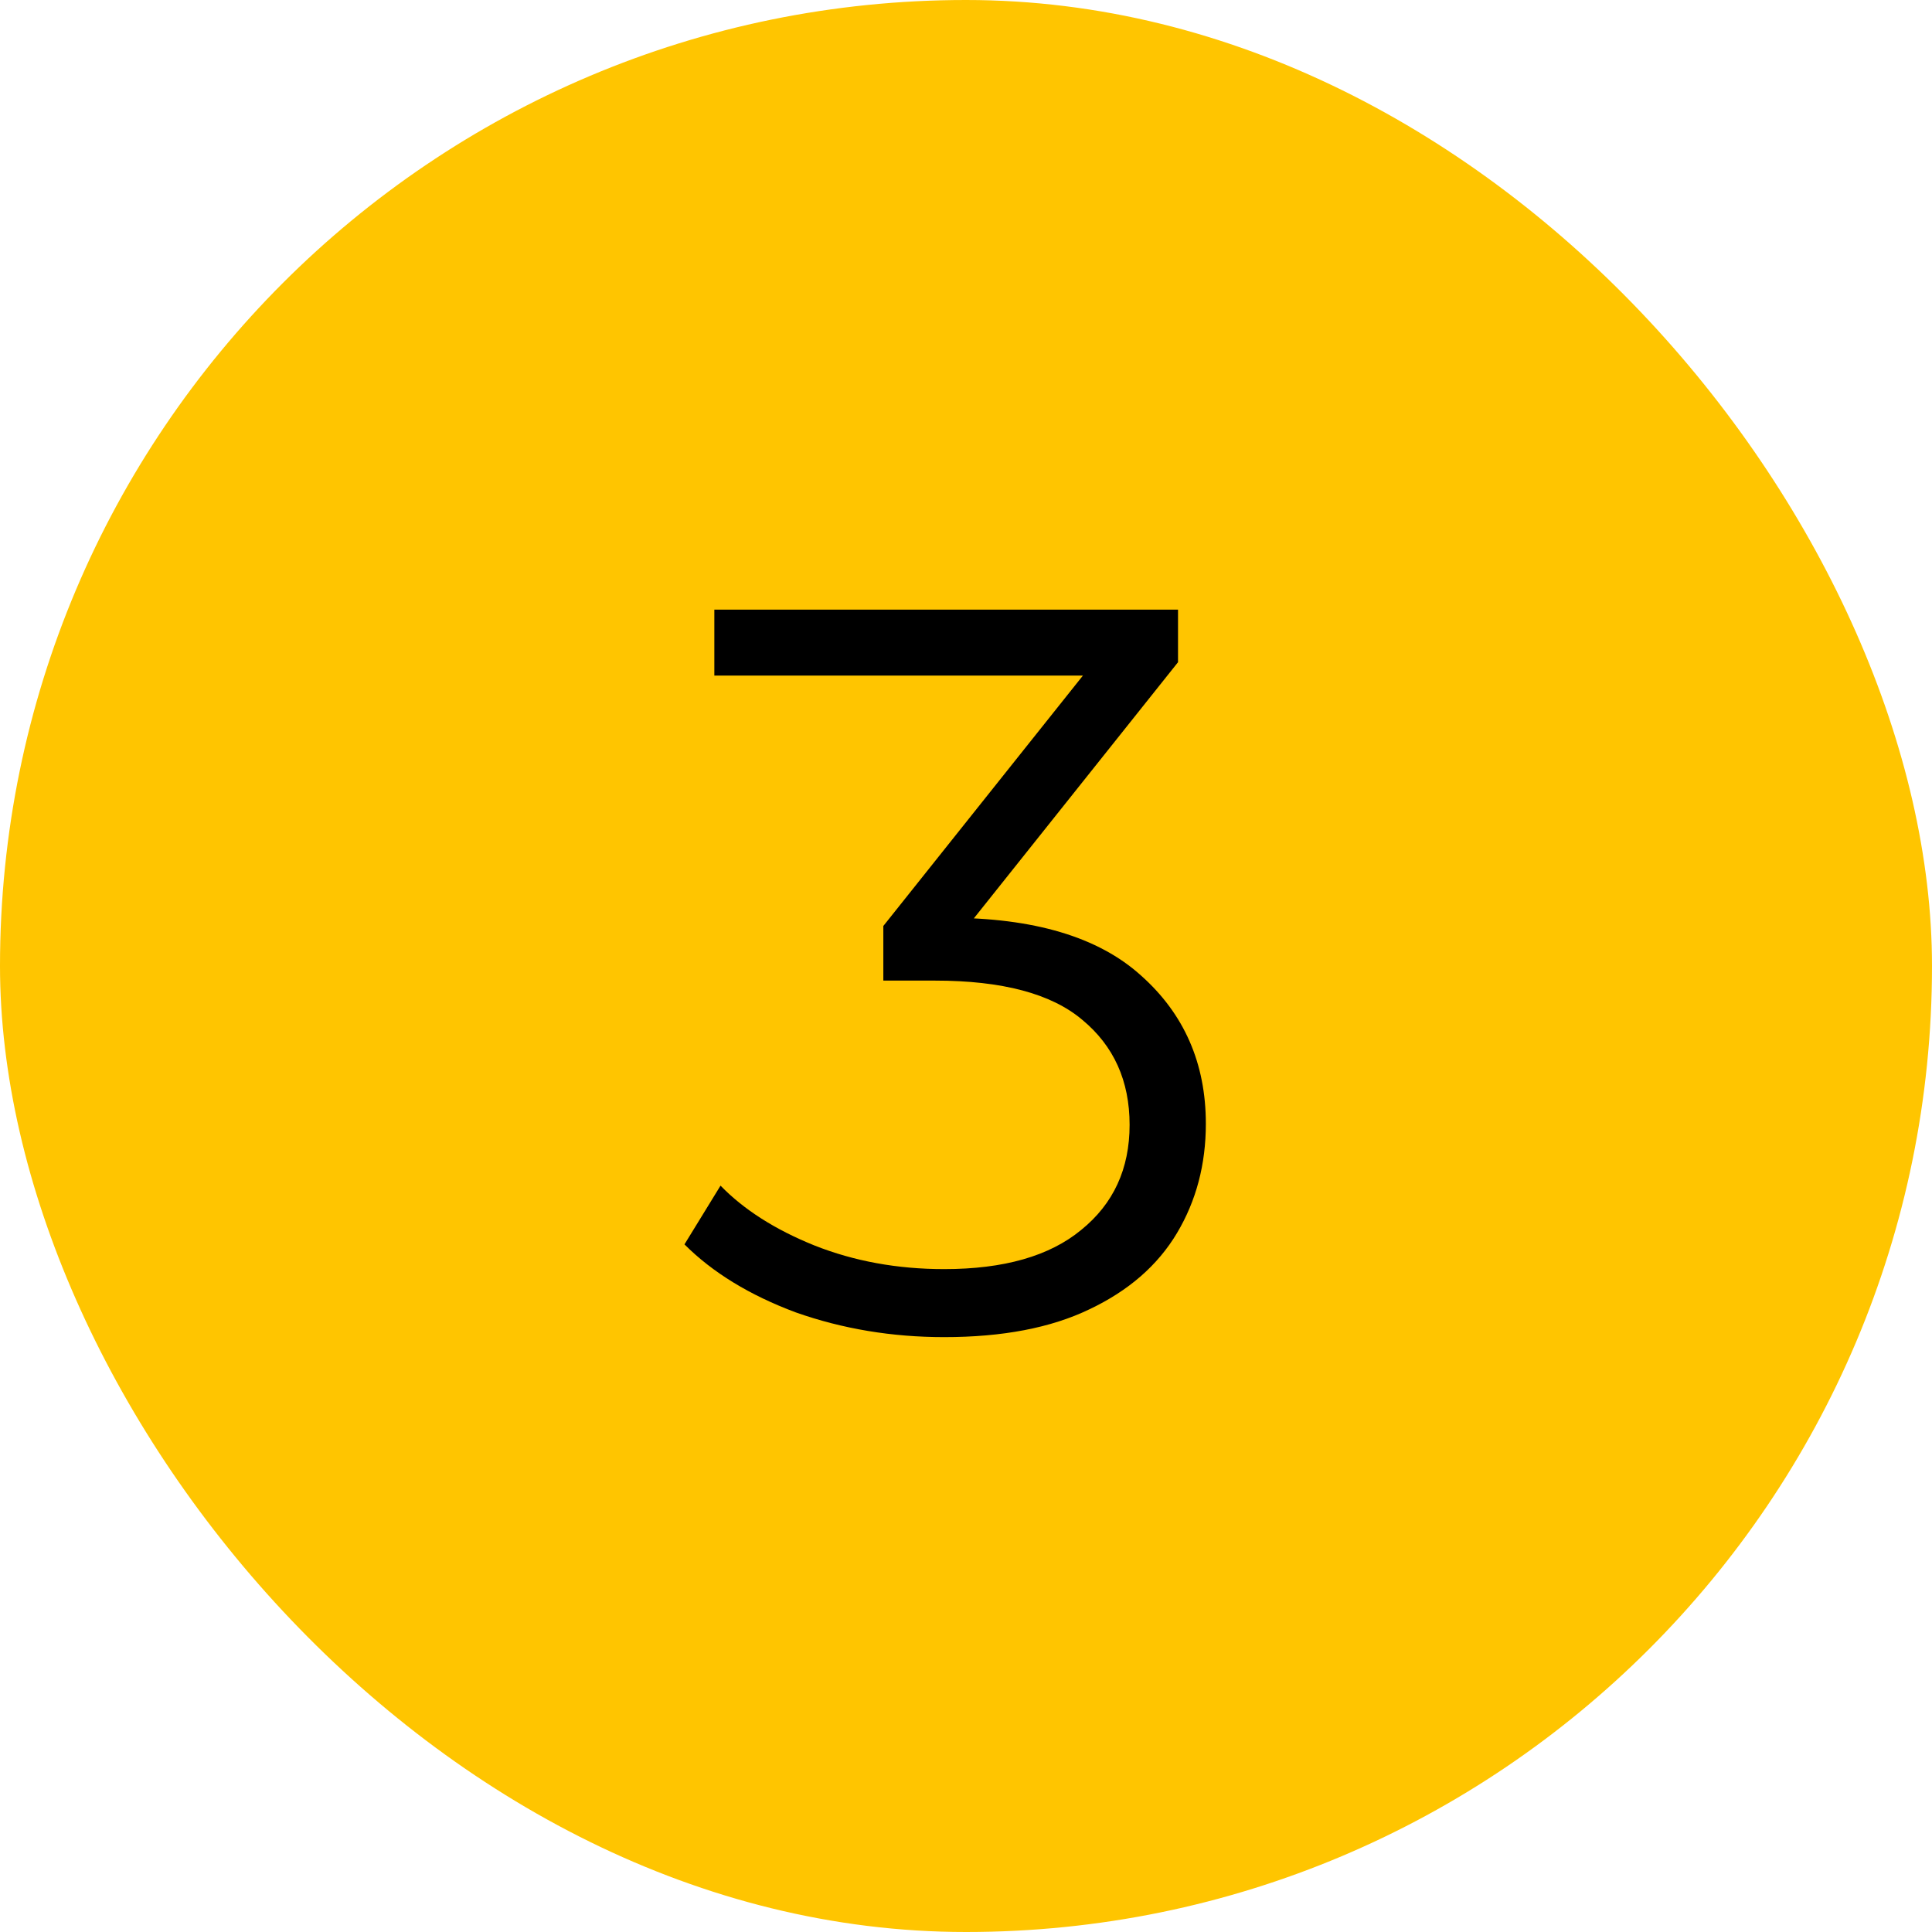 <?xml version="1.0" encoding="UTF-8"?> <svg xmlns="http://www.w3.org/2000/svg" width="90" height="90" viewBox="0 0 90 90" fill="none"><rect width="90" height="90" rx="45" fill="#FFC500"></rect><path d="M43.981 62.288C41.549 62.288 39.245 61.904 37.069 61.136C34.925 60.336 33.197 59.28 31.885 57.968L33.565 55.232C34.653 56.352 36.109 57.28 37.933 58.016C39.789 58.752 41.805 59.12 43.981 59.12C46.765 59.12 48.893 58.512 50.365 57.296C51.869 56.08 52.621 54.448 52.621 52.4C52.621 50.352 51.885 48.72 50.413 47.504C48.973 46.288 46.685 45.68 43.549 45.68H41.149V43.136L51.517 30.128L51.997 31.472H33.277V28.4H54.877V30.848L44.509 43.856L42.829 42.752H44.125C48.157 42.752 51.165 43.648 53.149 45.44C55.165 47.232 56.173 49.536 56.173 52.352C56.173 54.24 55.725 55.936 54.829 57.44C53.933 58.944 52.573 60.128 50.749 60.992C48.957 61.856 46.701 62.288 43.981 62.288Z" fill="black"></path></svg> 